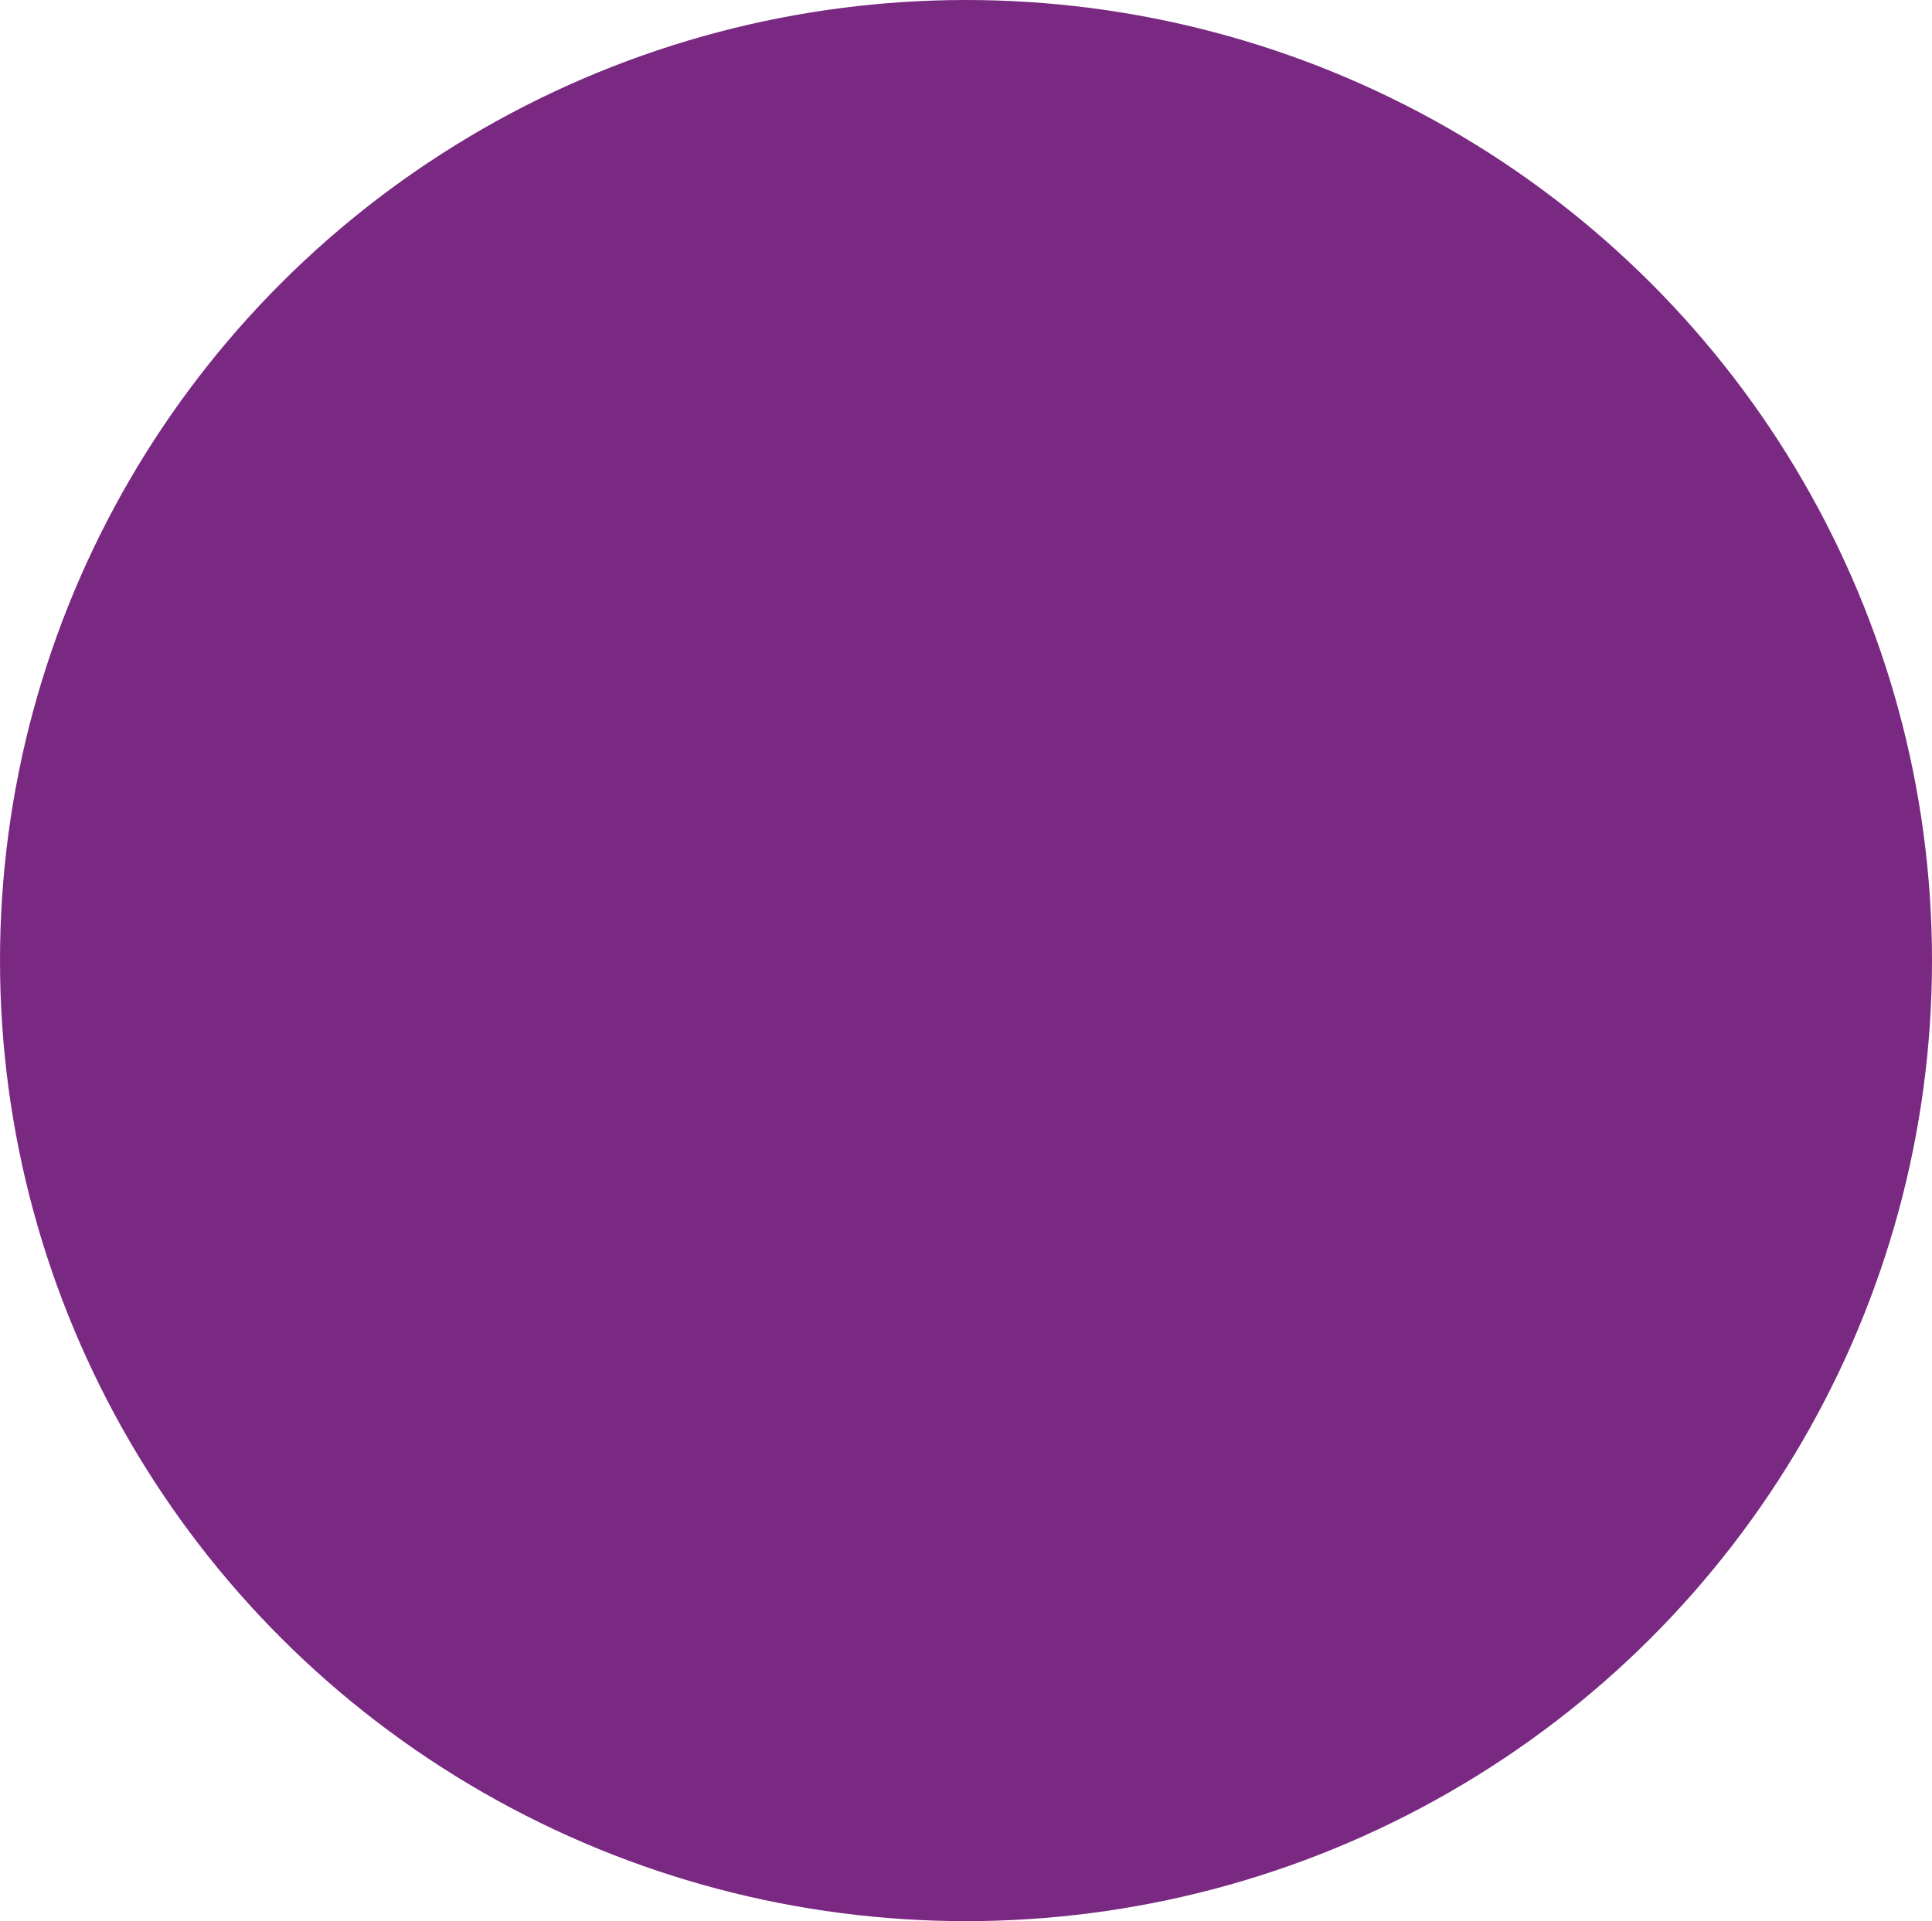 <?xml version="1.0" encoding="UTF-8"?>
<svg xmlns="http://www.w3.org/2000/svg" width="181" height="180" viewBox="0 0 181 180" fill="none">
  <rect x="0" y="0" width="181" height="180" fill="#808080" stroke="none"/>
  <g clip-path="url(#clip0_635_2001)">
    <rect width="181" height="180" fill="white"></rect>
    <ellipse cx="90.5" cy="90" rx="90.5" ry="90" fill="#7A2982"></ellipse>
  </g>
  <defs>
    <clipPath id="clip0_635_2001">
      <rect width="181" height="180" fill="white"></rect>
    </clipPath>
  </defs>
</svg>
